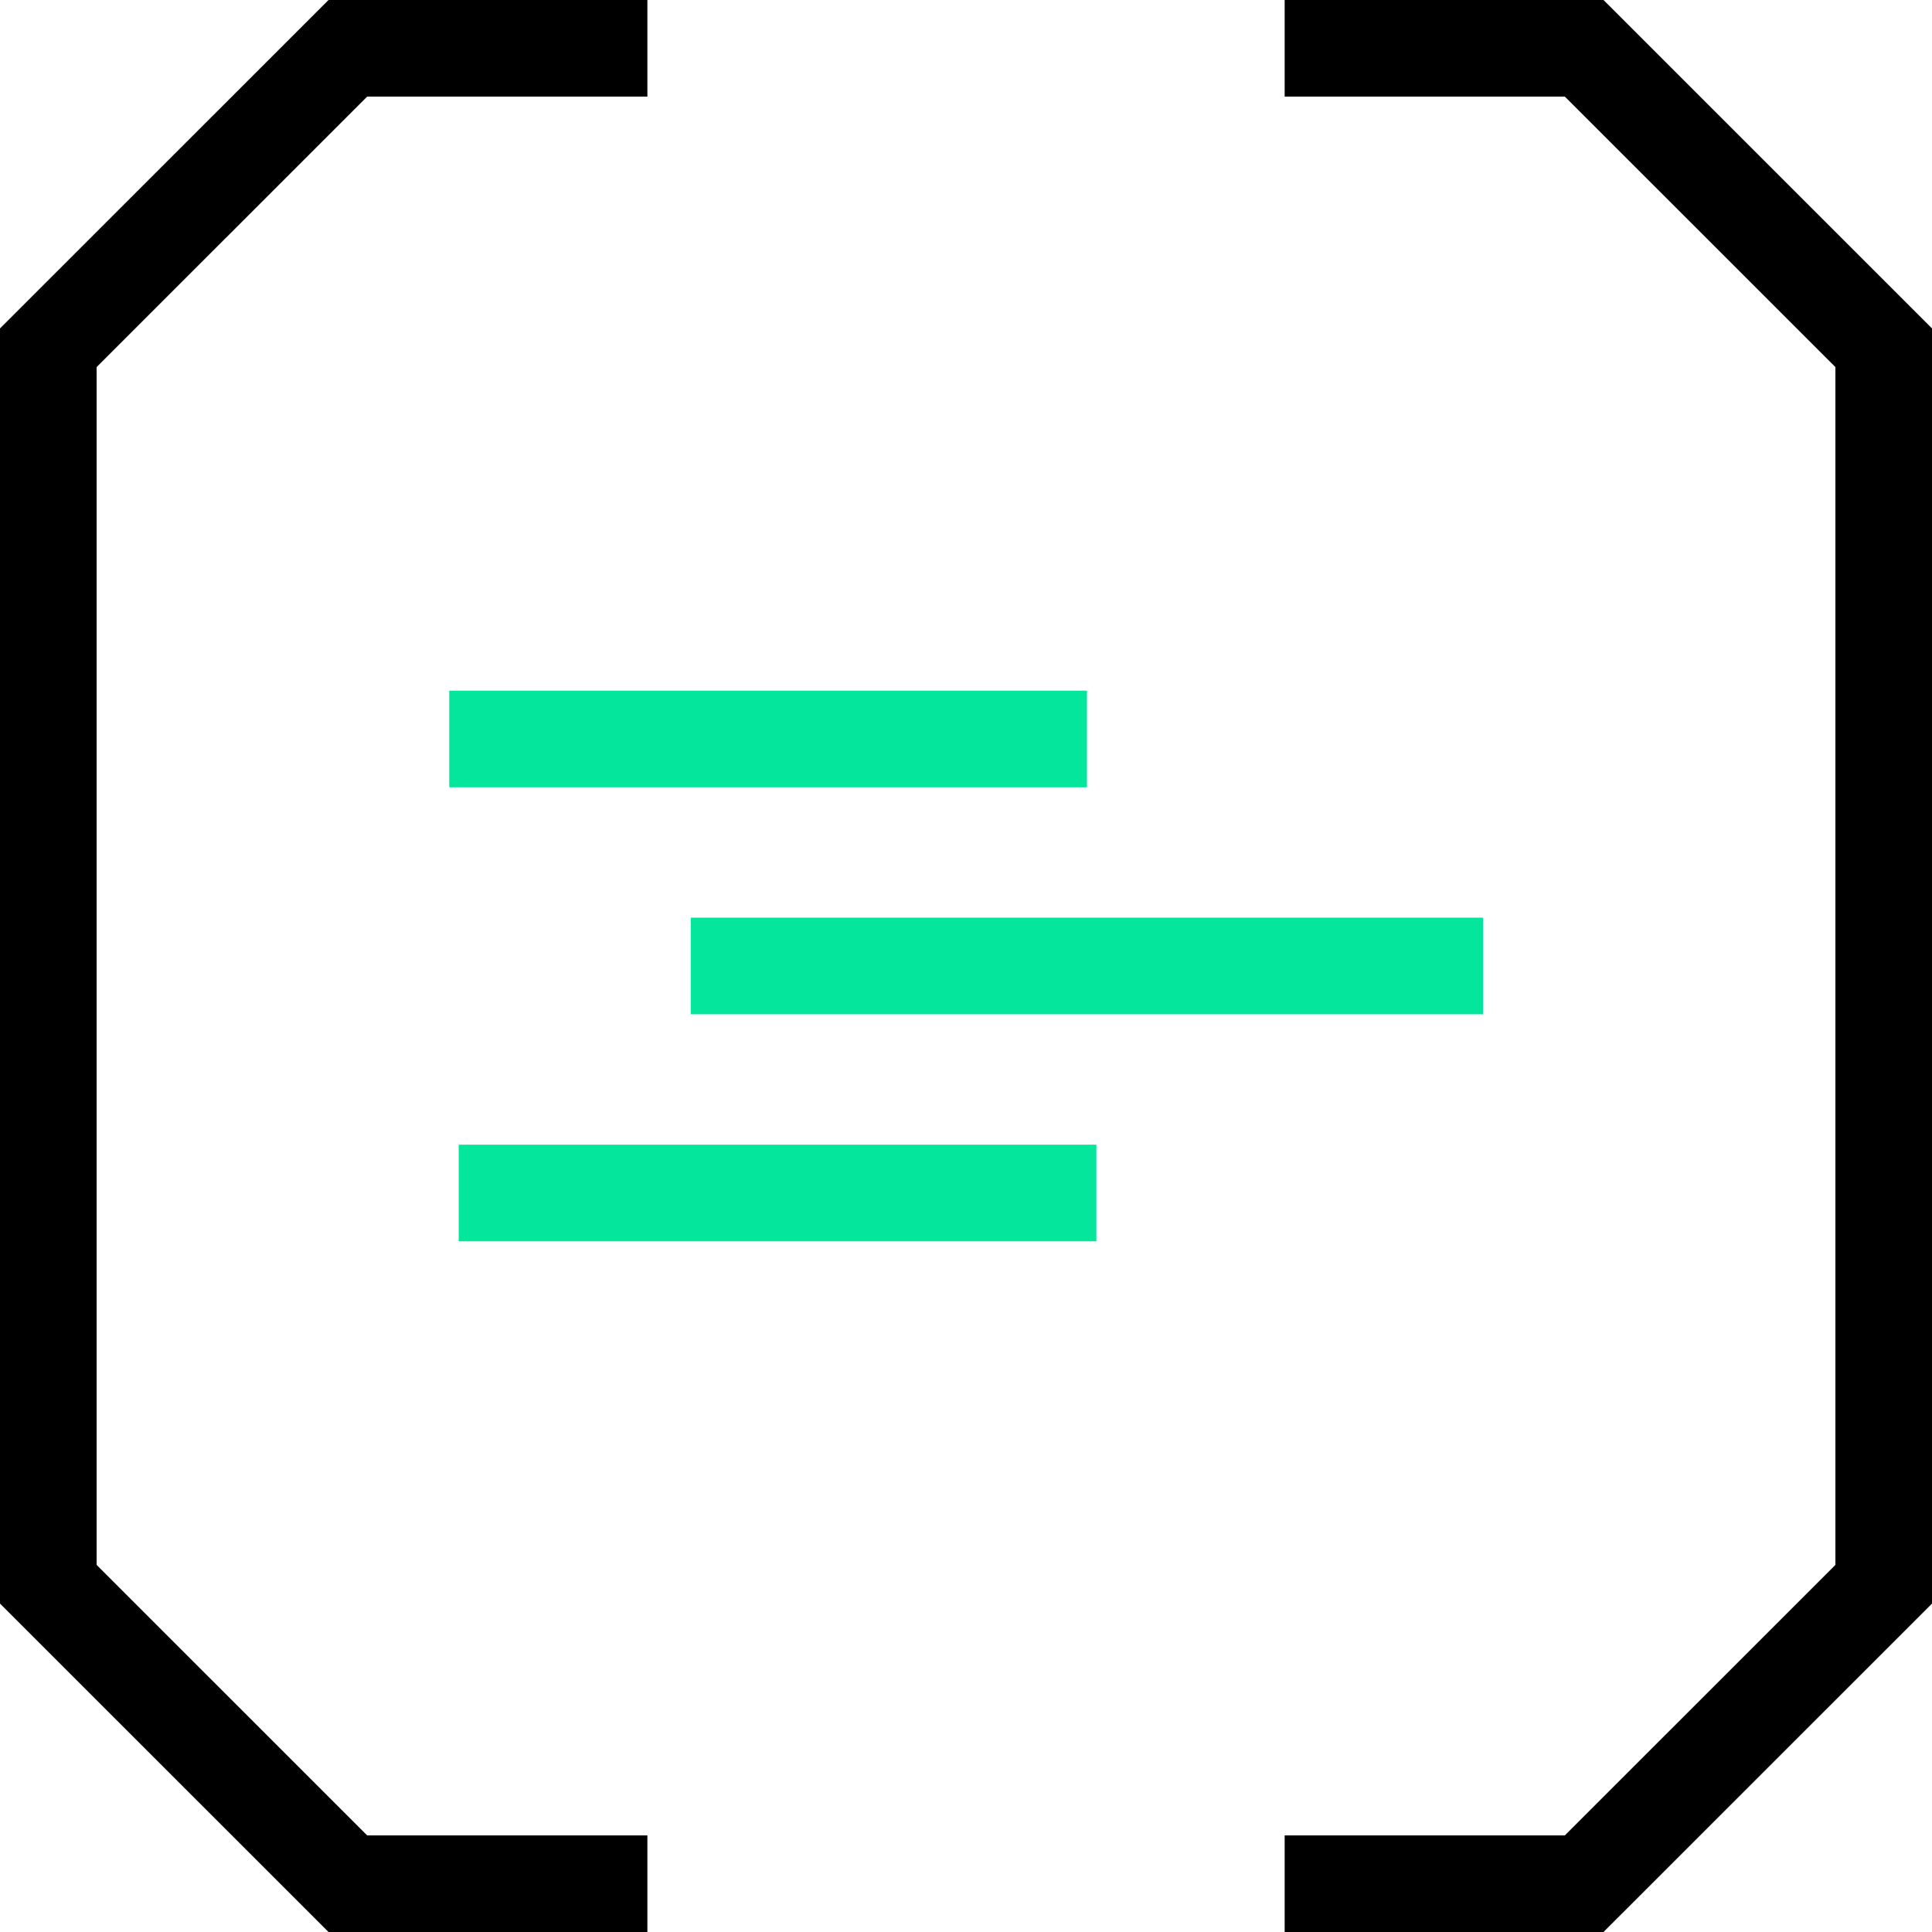 <svg width="72" height="72" viewBox="0 0 72 72" fill="none" xmlns="http://www.w3.org/2000/svg">
<path d="M40.508 25.739H16.742V29.34H40.508V25.739Z" fill="#04E69B"/>
<path d="M40.859 42.659H17.094V46.26H40.859V42.659Z" fill="#04E69B"/>
<path d="M55.269 34.198H25.742V37.799H55.269V34.198Z" fill="#04E69B"/>
<path d="M24.126 68.4H13.683L3.601 58.32V13.68L13.683 3.6H24.126V0H12.243L0 12.24V59.76L12.243 72H24.126V68.4Z" fill="black"/>
<path d="M59.758 0H47.875V3.6H58.317L68.4 13.68V58.32L58.317 68.4H47.875V72H59.758L72.001 59.76V12.24L59.758 0Z" fill="black"/>
</svg>
